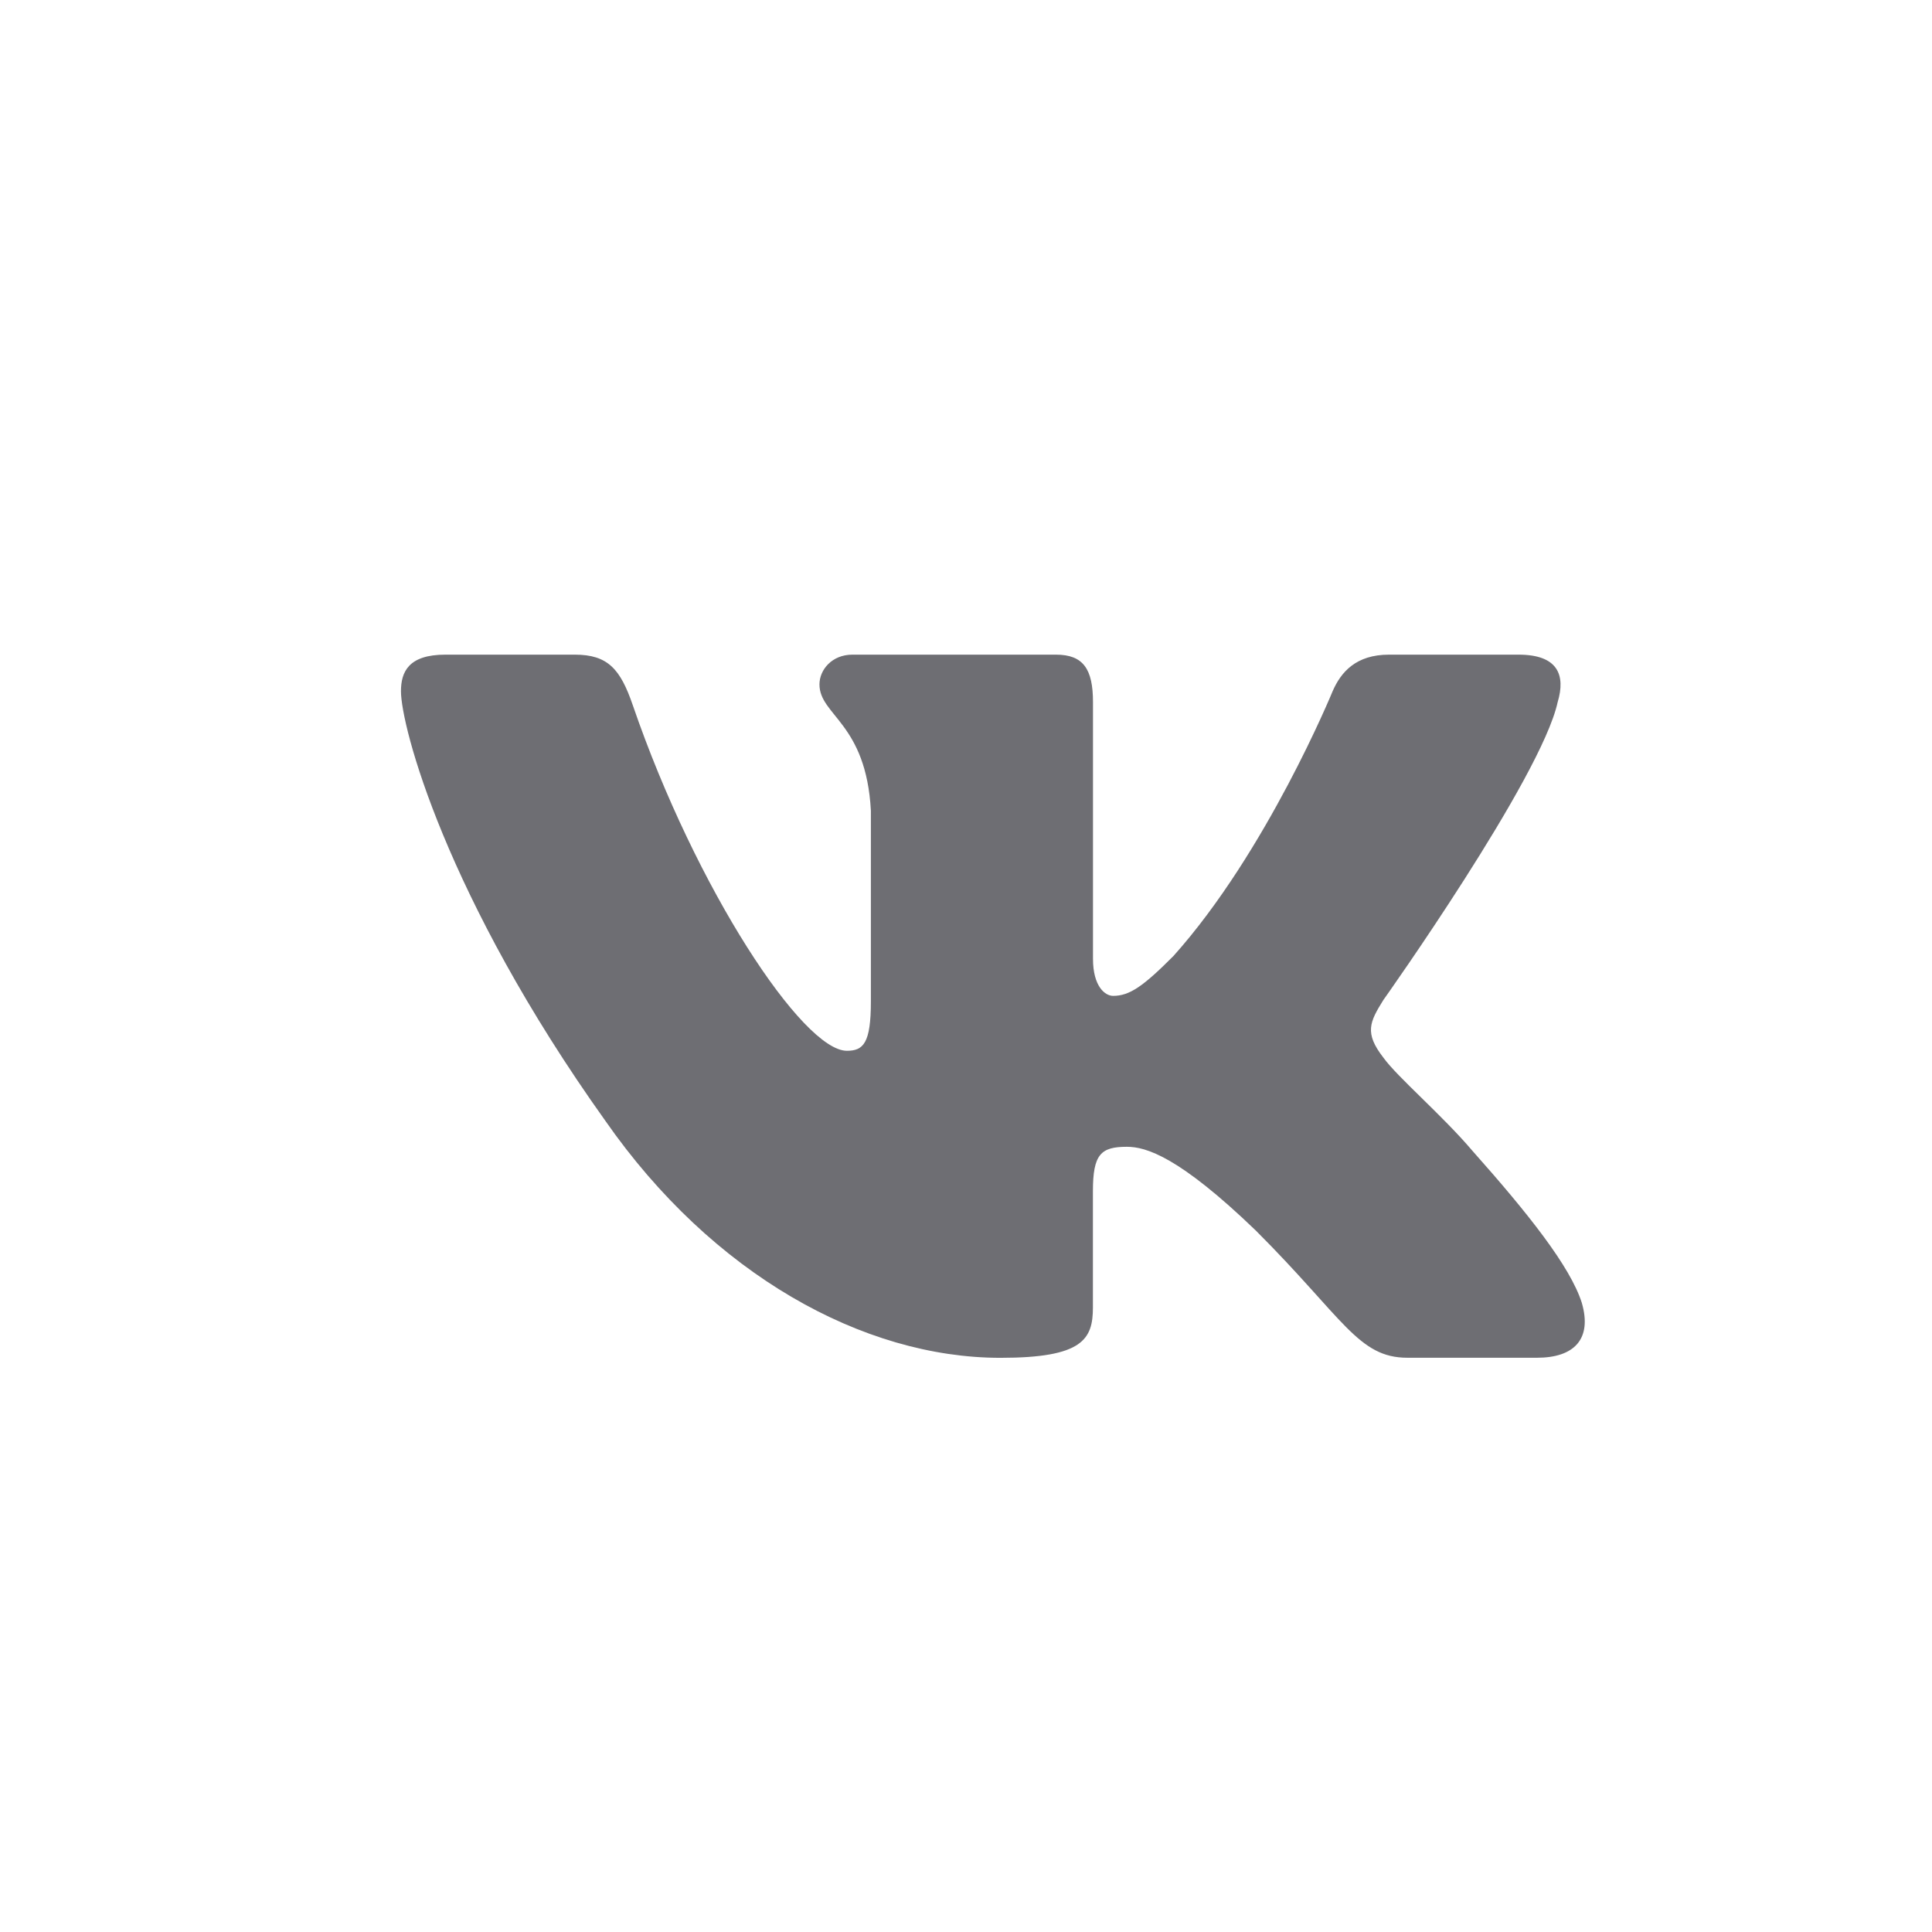 <?xml version="1.0" encoding="UTF-8"?> <svg xmlns="http://www.w3.org/2000/svg" width="26" height="26" viewBox="0 0 26 26" fill="none"> <path d="M20.962 9.45C21.073 9.081 20.962 8.81 20.436 8.81H18.692C18.249 8.81 18.046 9.044 17.934 9.302C17.934 9.302 17.048 11.463 15.792 12.865C15.386 13.273 15.201 13.402 14.98 13.402C14.87 13.402 14.709 13.273 14.709 12.903V9.45C14.709 9.007 14.581 8.81 14.211 8.81H11.471C11.195 8.81 11.028 9.015 11.028 9.21C11.028 9.63 11.656 9.727 11.72 10.91V13.477C11.72 14.039 11.619 14.141 11.397 14.141C10.806 14.141 9.368 11.972 8.515 9.488C8.349 9.005 8.181 8.81 7.736 8.81H5.993C5.495 8.81 5.396 9.045 5.396 9.303C5.396 9.765 5.986 12.055 8.147 15.084C9.588 17.151 11.616 18.273 13.464 18.273C14.571 18.273 14.708 18.024 14.708 17.594V16.031C14.708 15.534 14.814 15.433 15.165 15.433C15.422 15.433 15.866 15.564 16.9 16.56C18.082 17.741 18.277 18.272 18.941 18.272H20.684C21.182 18.272 21.43 18.023 21.287 17.532C21.131 17.043 20.566 16.331 19.817 15.489C19.41 15.009 18.802 14.492 18.617 14.233C18.358 13.9 18.433 13.753 18.617 13.457C18.617 13.458 20.741 10.467 20.962 9.45Z" fill="#6E6E73"></path> </svg> 